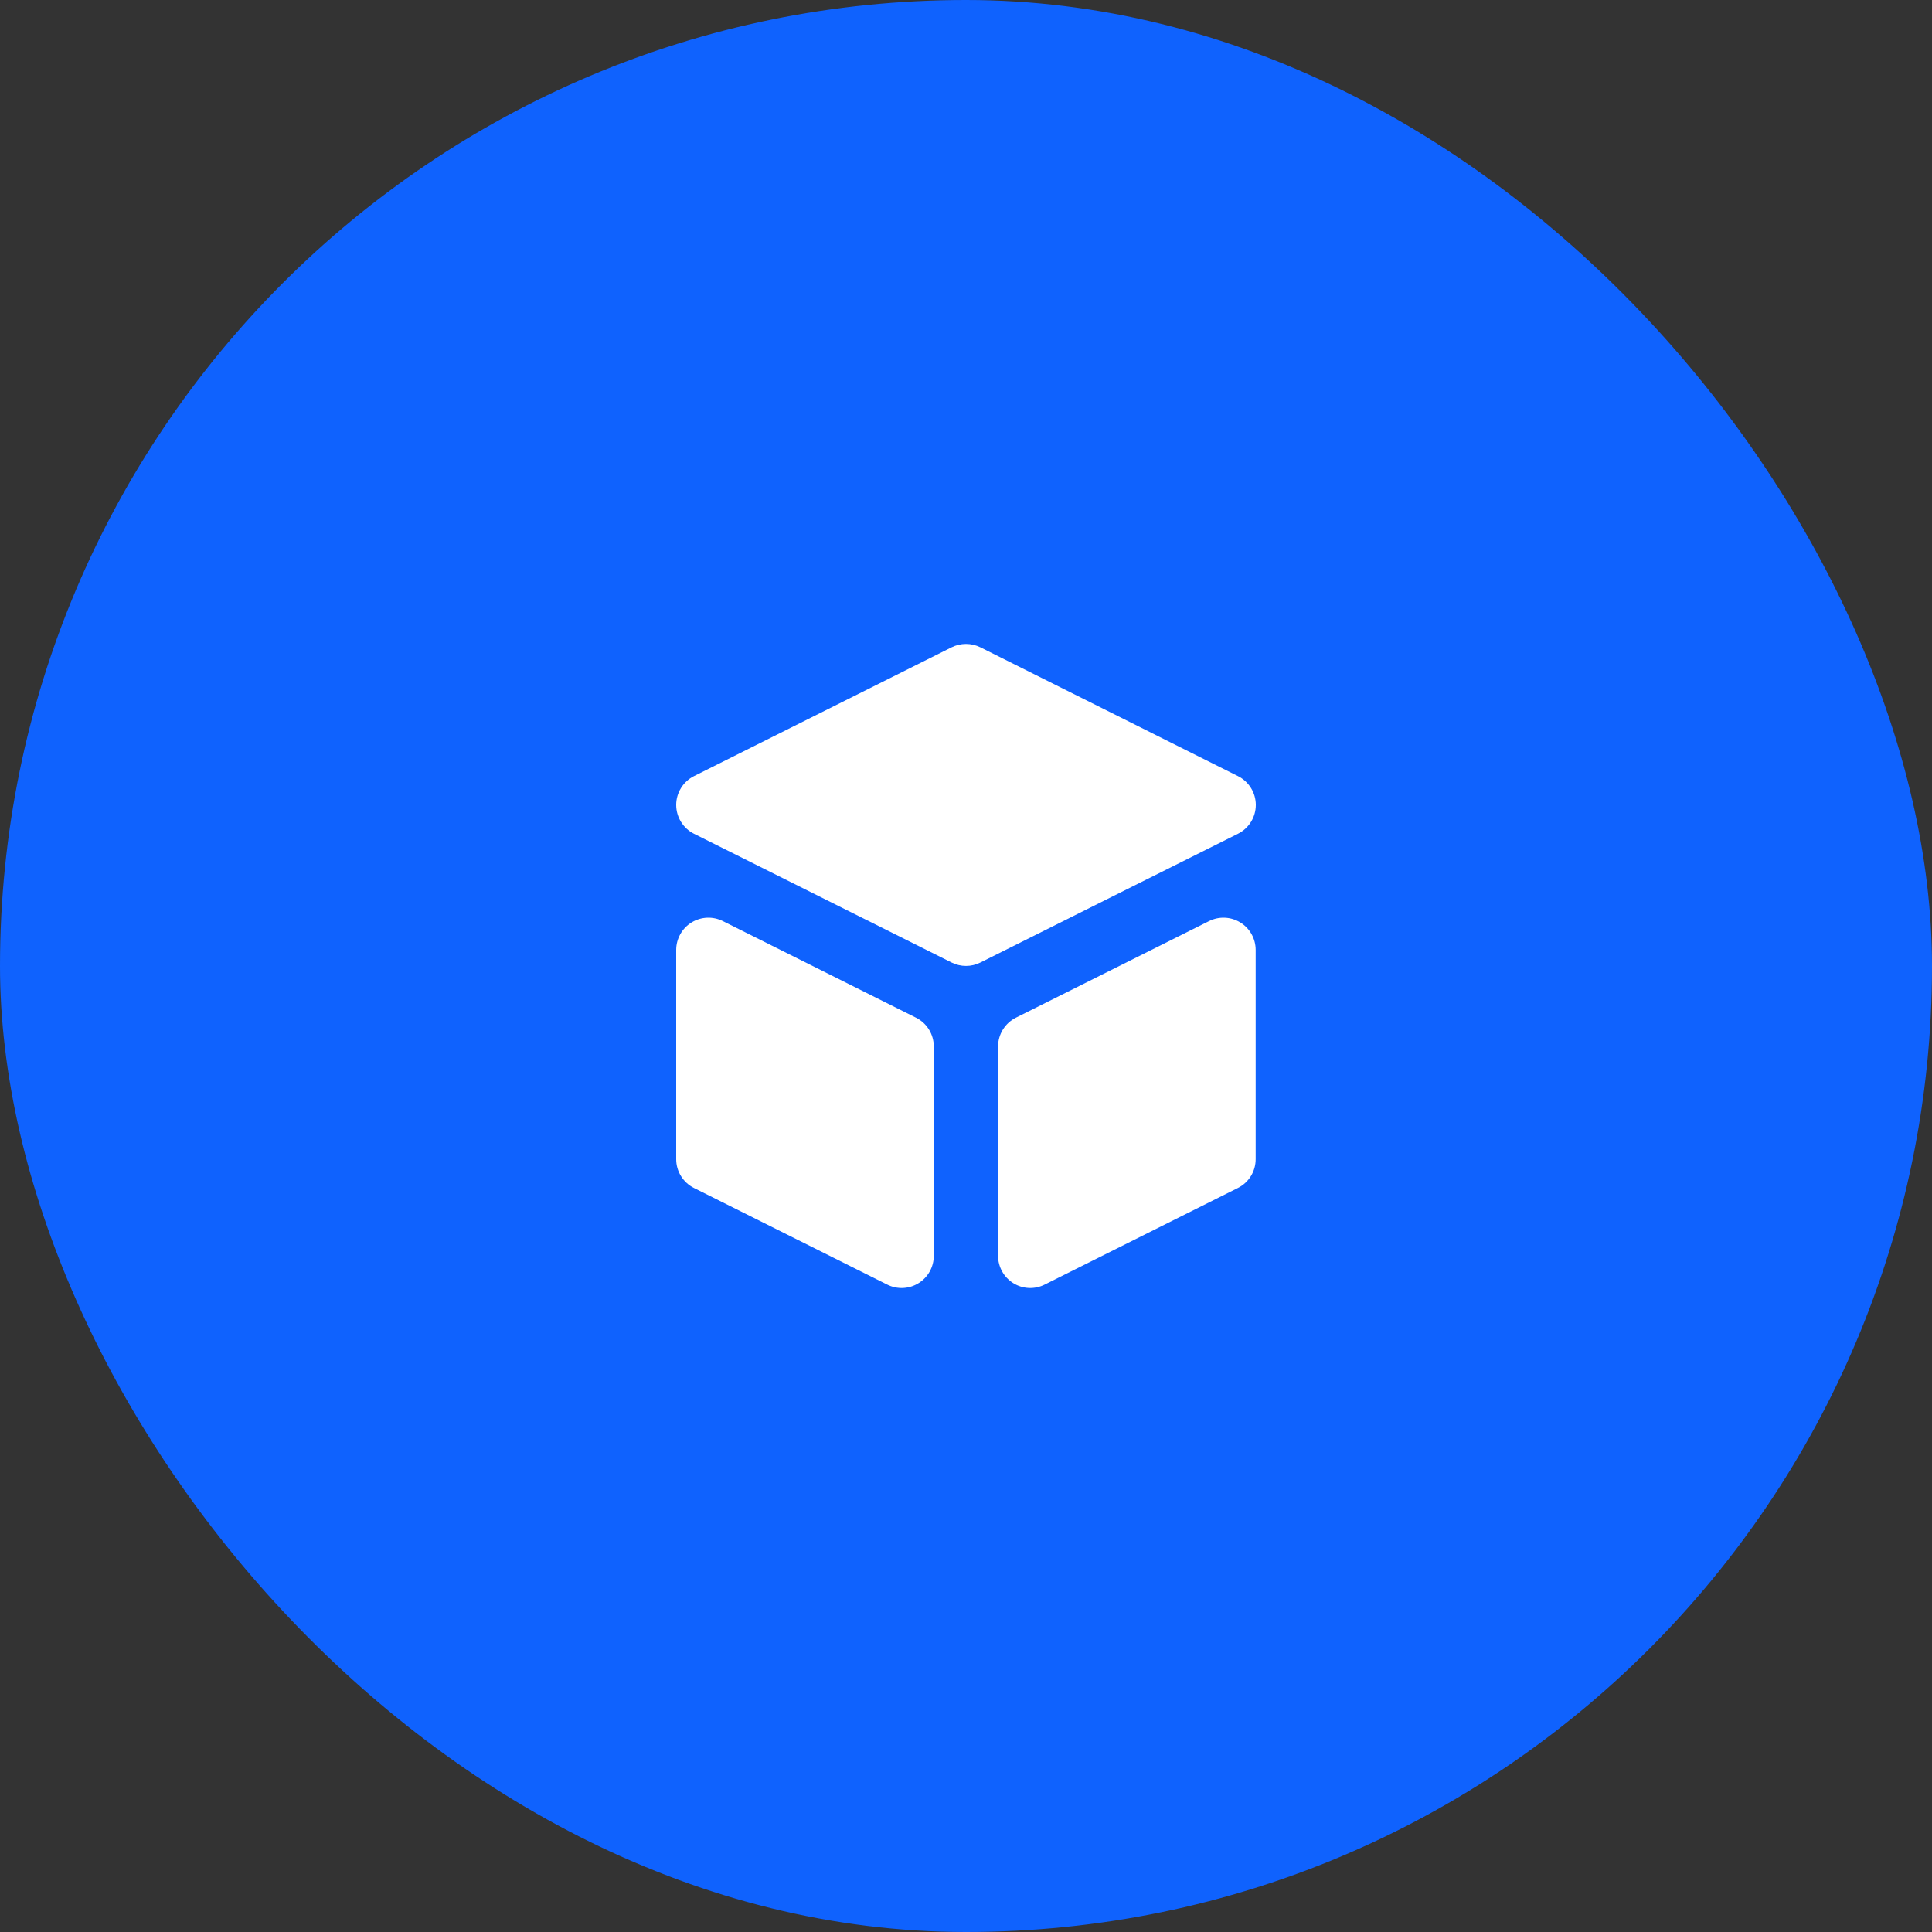 <?xml version="1.0" encoding="UTF-8"?> <svg xmlns="http://www.w3.org/2000/svg" width="40" height="40" viewBox="0 0 40 40" fill="none"><rect x="0" y="0" width="40" height="40" fill="#333333" stroke="none"/><rect width="40" height="40" rx="20" fill="#0F62FE"></rect><path d="M25.033 19.07C25.239 18.967 25.485 18.978 25.681 19.1C25.878 19.221 25.997 19.436 25.997 19.667V24C25.997 24.253 25.855 24.483 25.629 24.596L21.629 26.596C21.422 26.7 21.177 26.689 20.98 26.567C20.784 26.446 20.664 26.231 20.664 26V21.667C20.664 21.414 20.807 21.183 21.033 21.07L25.033 19.07Z" fill="white"></path><path d="M14.965 19.07C14.758 18.967 14.513 18.978 14.316 19.1C14.12 19.221 14 19.436 14 19.667V24C14 24.253 14.143 24.483 14.368 24.596L18.369 26.596C18.575 26.7 18.821 26.689 19.017 26.567C19.214 26.446 19.333 26.231 19.333 26V21.667C19.333 21.414 19.191 21.183 18.965 21.07L14.965 19.07Z" fill="white"></path><path d="M20.298 13.402C20.11 13.309 19.89 13.309 19.702 13.402L14.368 16.069C14.143 16.182 14 16.413 14 16.665C14 16.918 14.143 17.149 14.368 17.262L19.702 19.928C19.89 20.022 20.11 20.022 20.298 19.928L25.631 17.262C25.857 17.149 26 16.918 26 16.665C26 16.413 25.857 16.182 25.631 16.069L20.298 13.402Z" fill="white"></path></svg> 